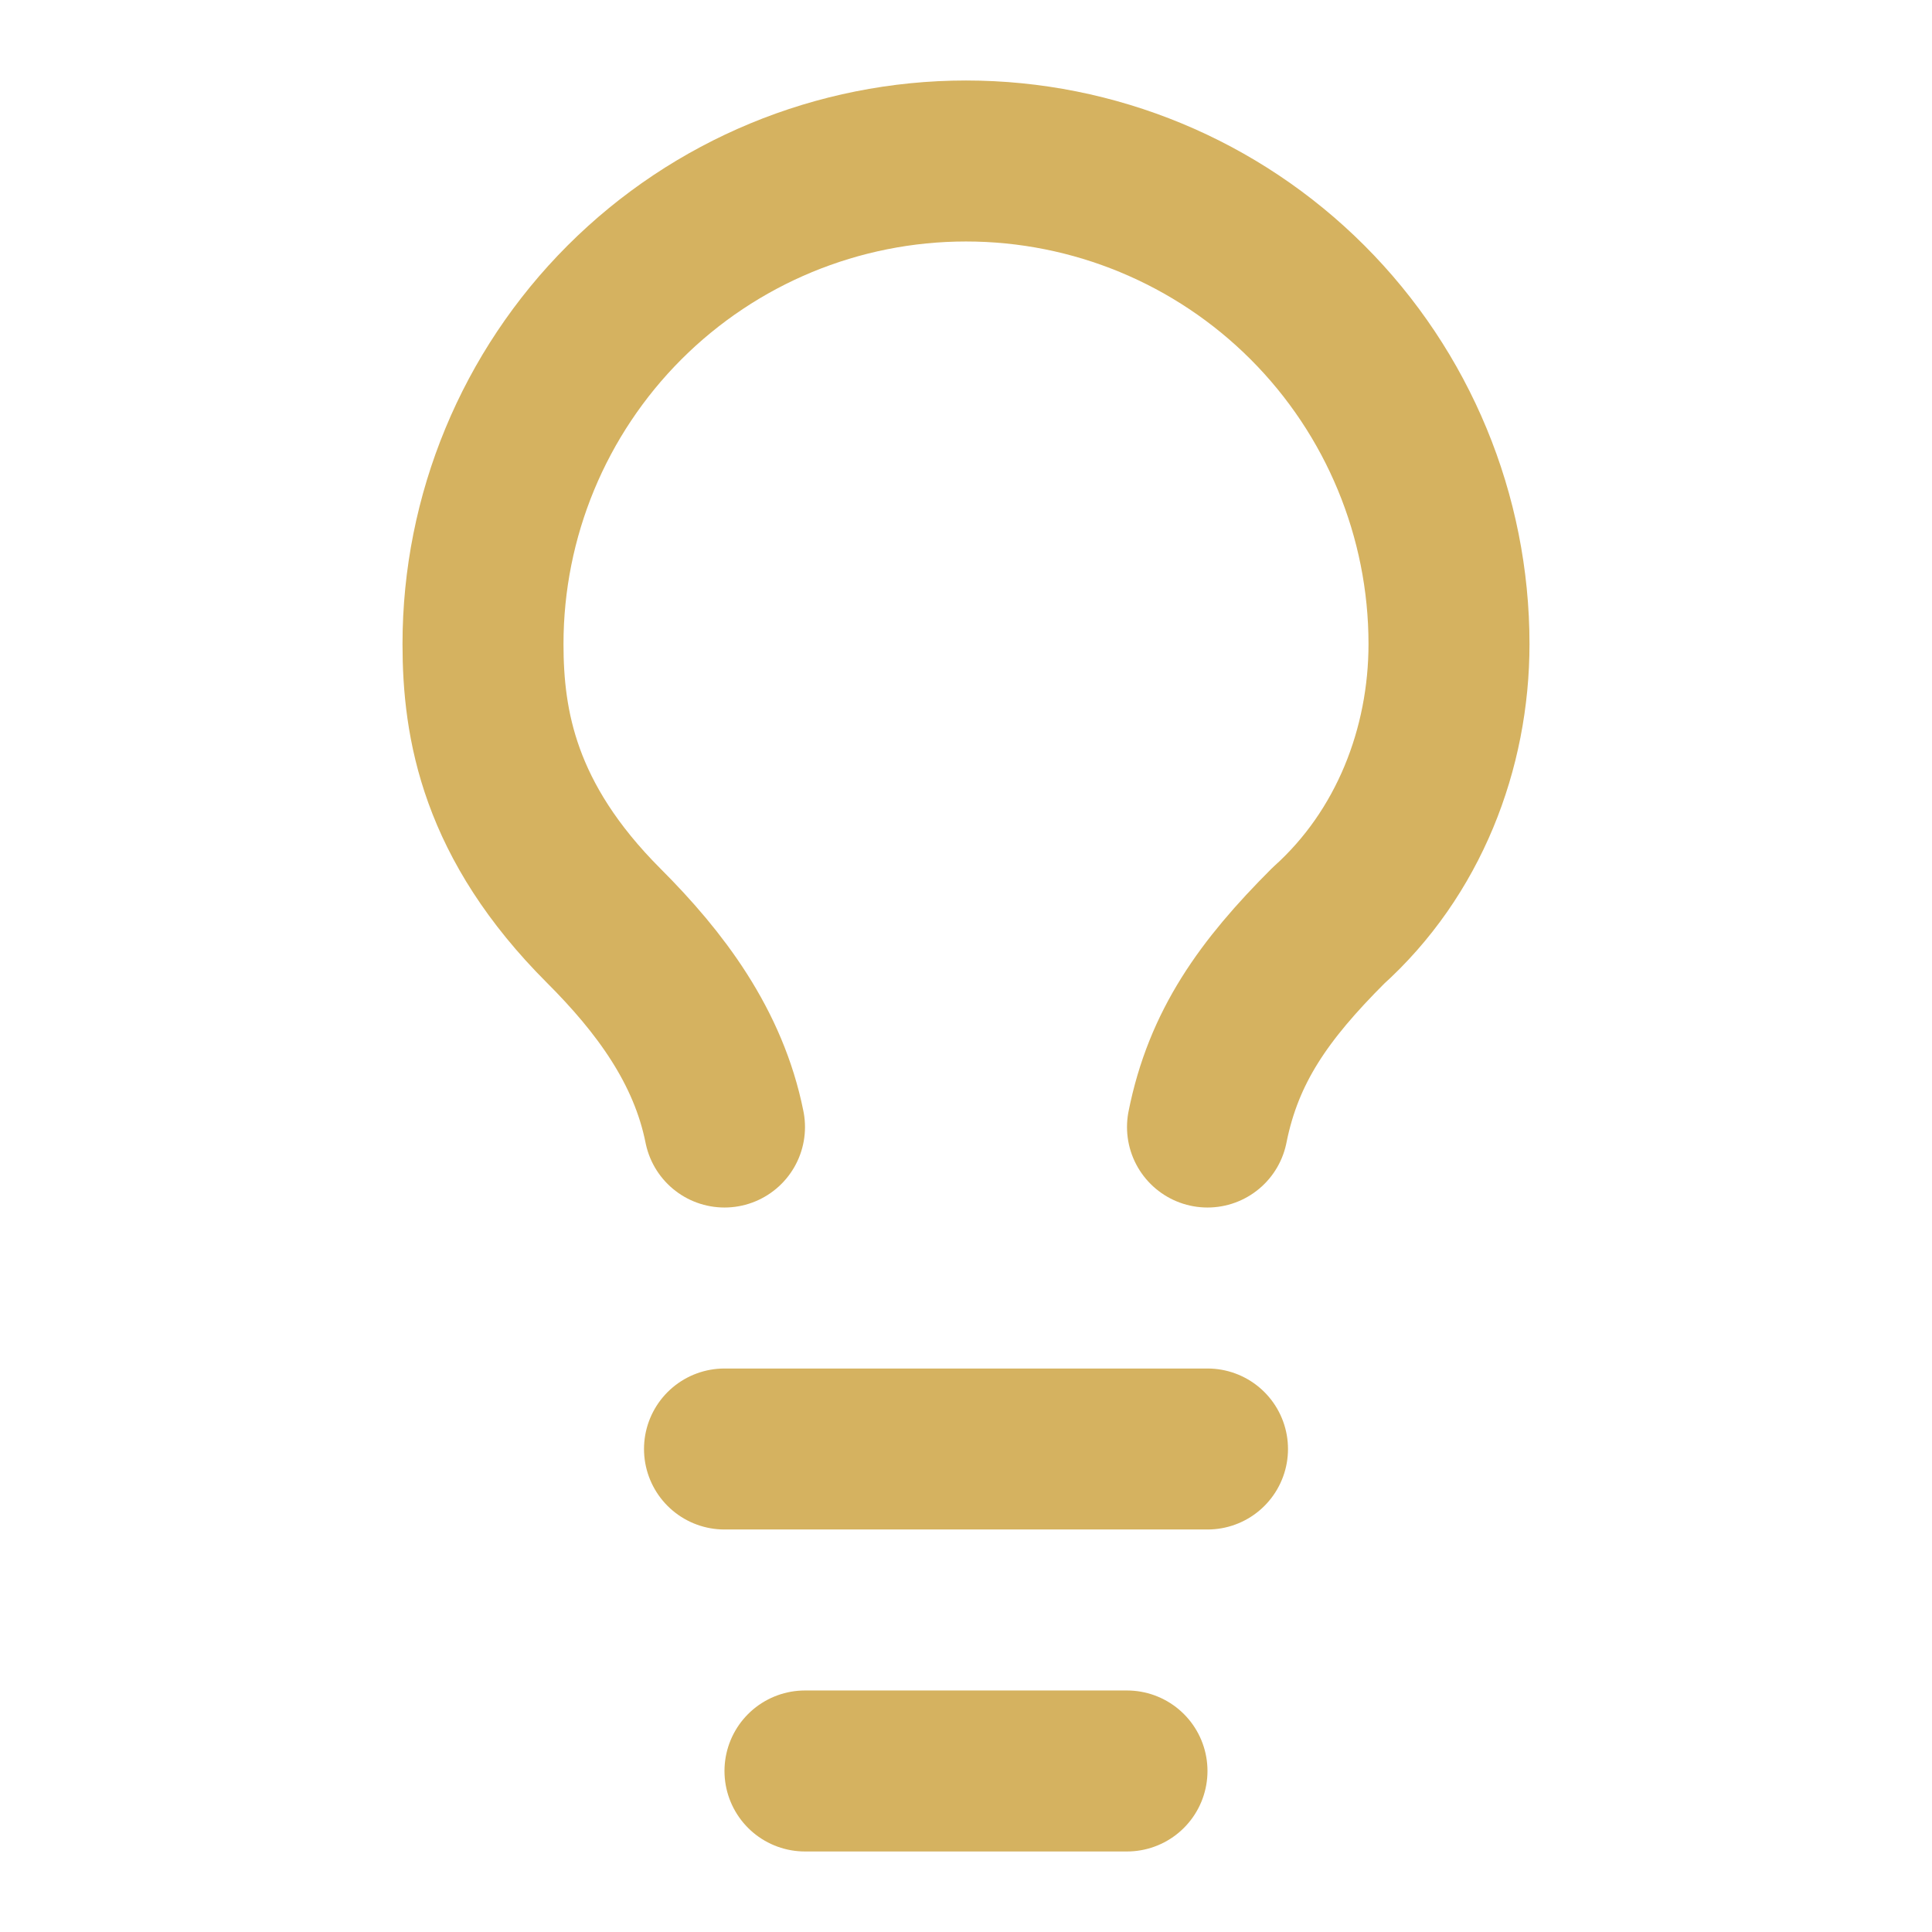 <svg preserveAspectRatio="none" width="100%" height="100%" overflow="visible" style="display: block;" viewBox="0 0 58 58" fill="none" xmlns="http://www.w3.org/2000/svg">
<g id="Icon">
<path id="Vector" d="M36.25 33.834C36.733 31.417 37.942 29.725 39.875 27.792C42.292 25.617 43.5 22.475 43.5 19.334C43.5 15.488 41.972 11.8 39.253 9.08C36.534 6.361 32.846 4.833 29 4.833C25.154 4.833 21.466 6.361 18.747 9.08C16.028 11.8 14.5 15.488 14.5 19.334C14.5 21.75 14.983 24.65 18.125 27.792C19.817 29.483 21.267 31.417 21.75 33.834" stroke="#D5B260" stroke-width="4.833" stroke-linecap="round" stroke-linejoin="round"/>
<path id="Vector_2" d="M21.75 43.5H36.25" stroke="#D5B260" stroke-width="4.833" stroke-linecap="round" stroke-linejoin="round"/>
<path id="Vector_3" d="M24.166 53.166H33.833" stroke="#D5B260" stroke-width="4.833" stroke-linecap="round" stroke-linejoin="round"/>
</g>
</svg>
